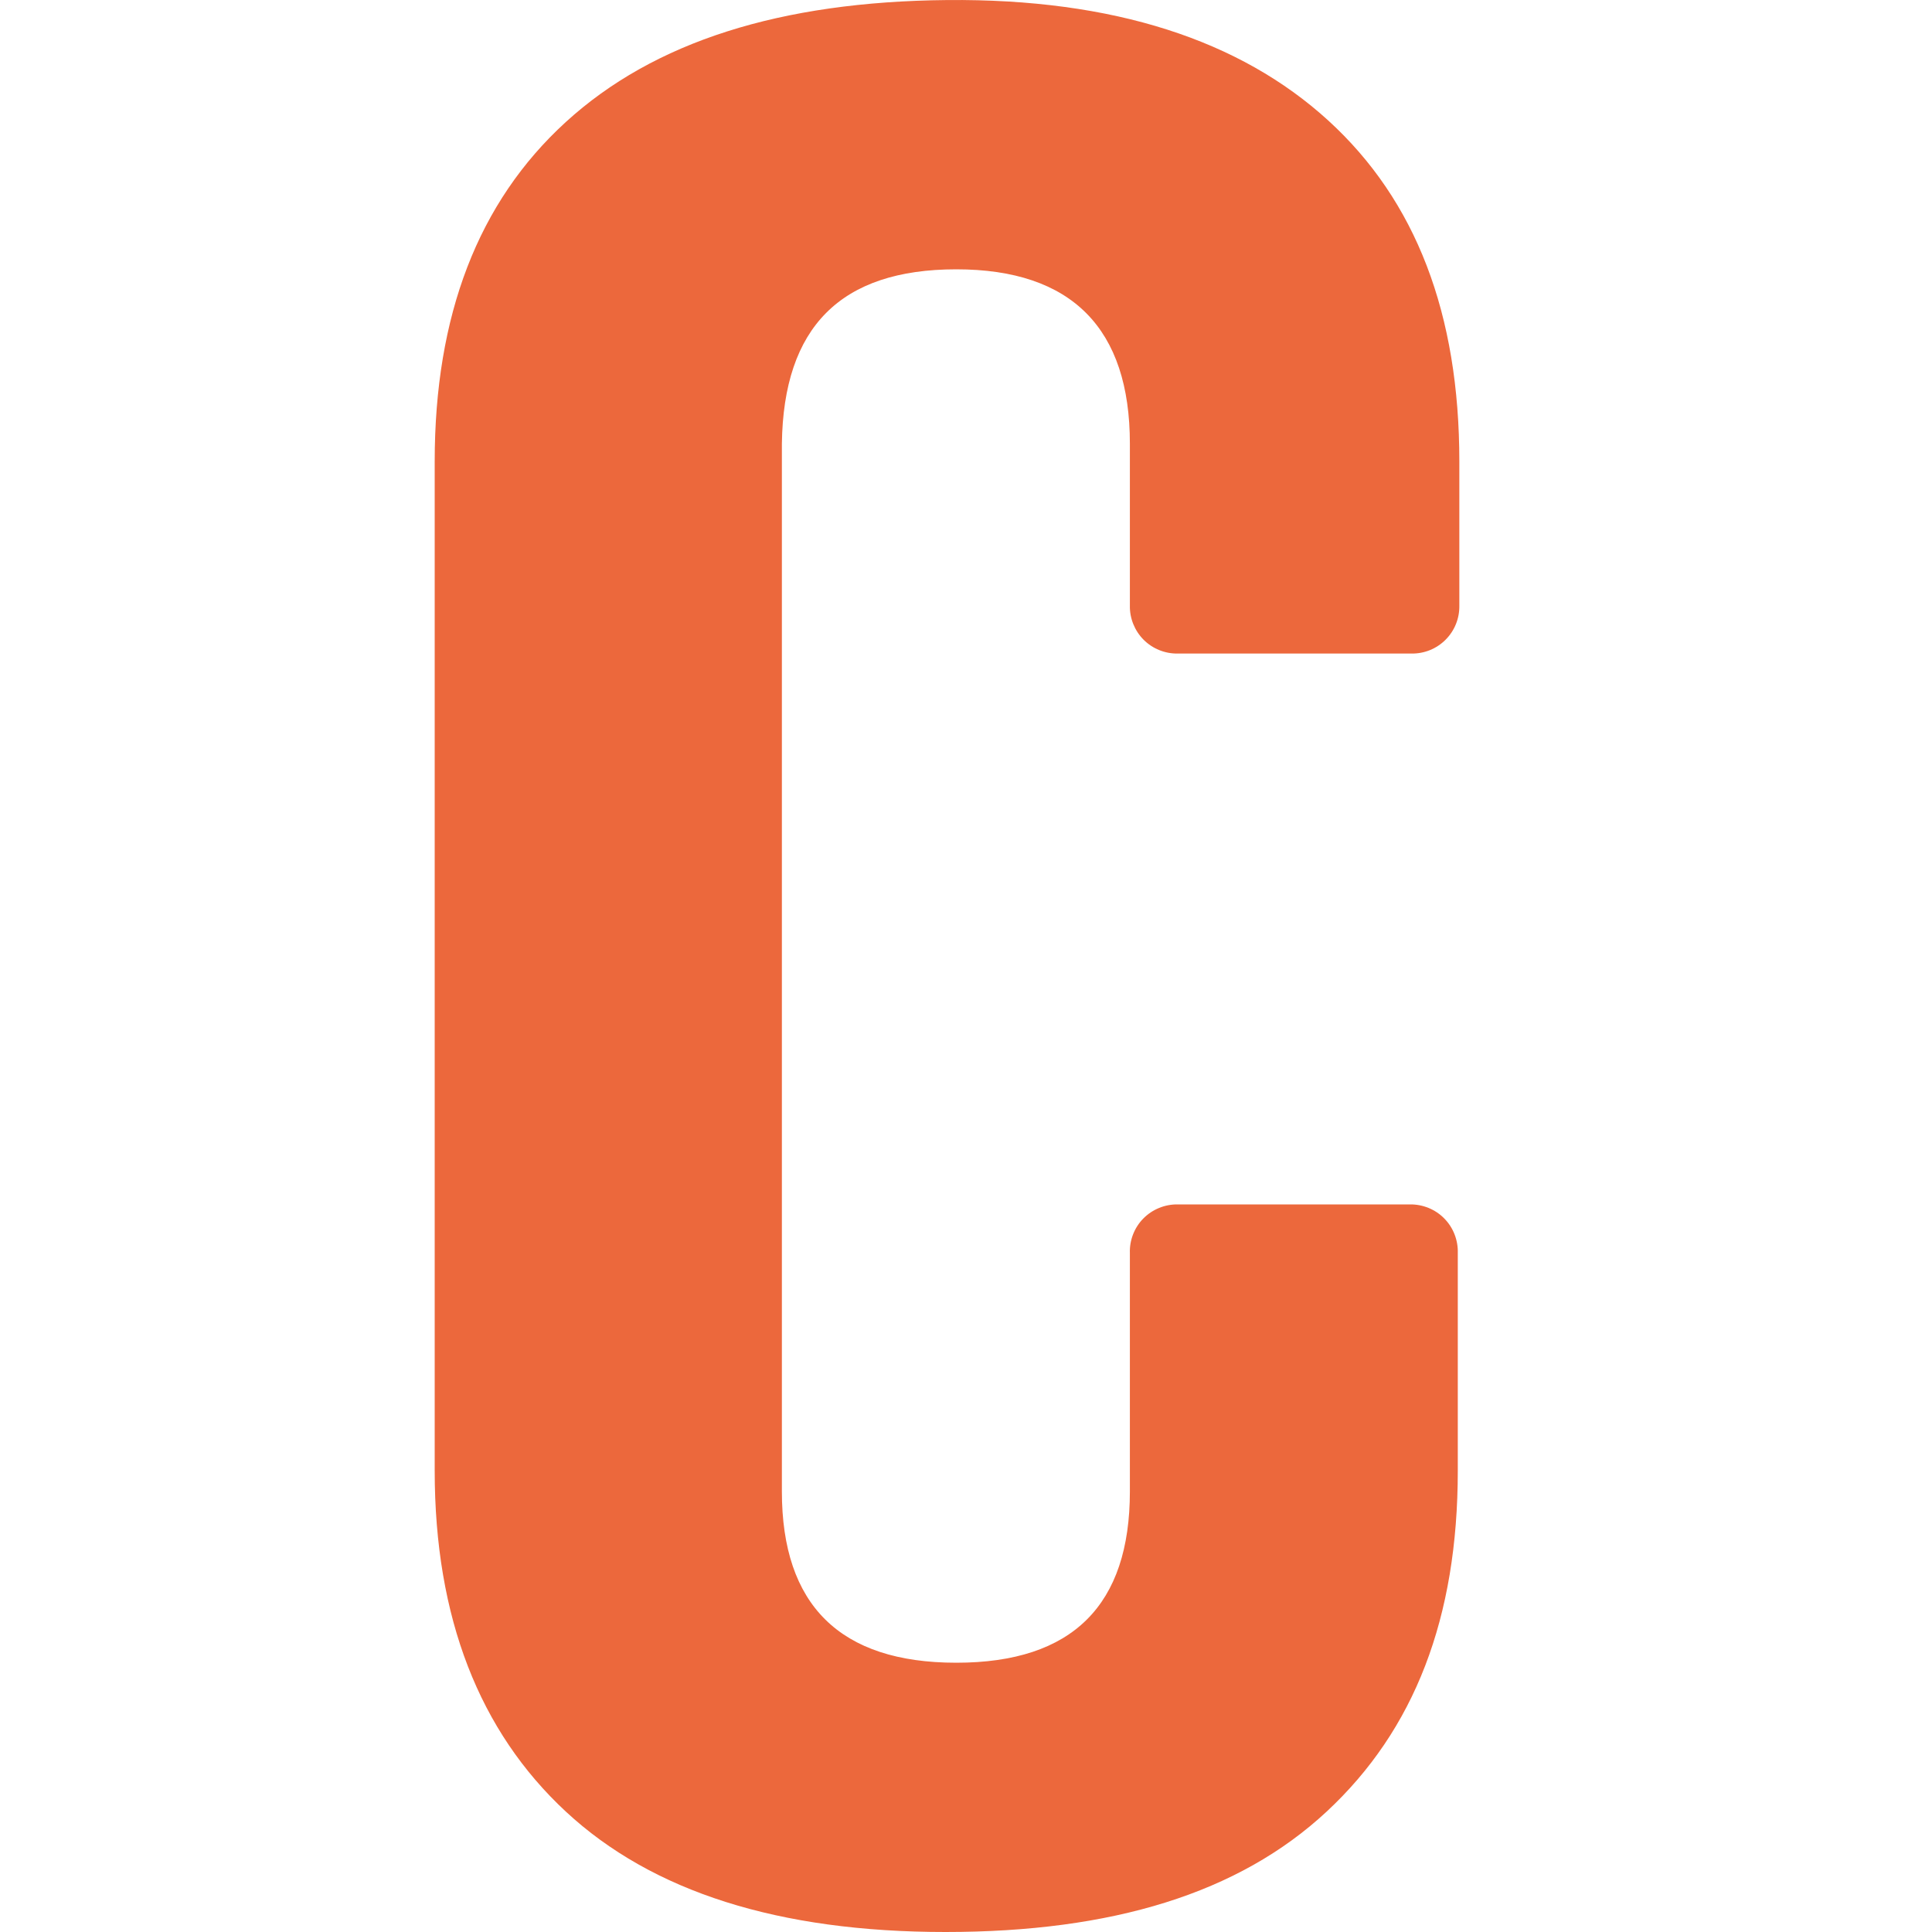 <svg width="40" height="40" viewBox="0 0 40 40" fill="none" xmlns="http://www.w3.org/2000/svg">
<path d="M11.716 37.508C9.927 35.847 9 33.498 9 30.448V9.553C9 6.534 9.895 4.186 11.716 2.525C13.537 0.863 16.156 0.033 19.607 0.001C23.057 -0.031 25.677 0.832 27.498 2.493C29.319 4.154 30.214 6.502 30.214 9.553V12.54C30.216 12.671 30.192 12.801 30.143 12.922C30.094 13.043 30.021 13.153 29.928 13.246C29.836 13.338 29.726 13.411 29.605 13.46C29.484 13.509 29.354 13.533 29.223 13.531H24.383C24.252 13.533 24.123 13.509 24.002 13.46C23.88 13.411 23.77 13.338 23.678 13.246C23.585 13.153 23.513 13.043 23.464 12.922C23.415 12.801 23.39 12.671 23.393 12.54V9.186C23.393 6.806 22.195 5.576 19.799 5.576C17.402 5.576 16.22 6.774 16.188 9.186V30.879C16.188 33.227 17.386 34.425 19.799 34.425C22.211 34.425 23.393 33.227 23.393 30.879V25.943C23.388 25.811 23.411 25.679 23.459 25.556C23.507 25.433 23.579 25.321 23.672 25.227C23.765 25.133 23.875 25.059 23.998 25.009C24.12 24.959 24.251 24.934 24.383 24.936H29.191C29.323 24.934 29.454 24.959 29.577 25.009C29.699 25.059 29.81 25.133 29.902 25.227C29.995 25.321 30.067 25.433 30.115 25.556C30.163 25.679 30.186 25.811 30.182 25.943V30.448C30.182 33.498 29.287 35.815 27.466 37.508C25.645 39.201 23.025 40 19.575 40C16.124 40 13.505 39.169 11.716 37.508Z" fill="#EC683C"/>
</svg>
